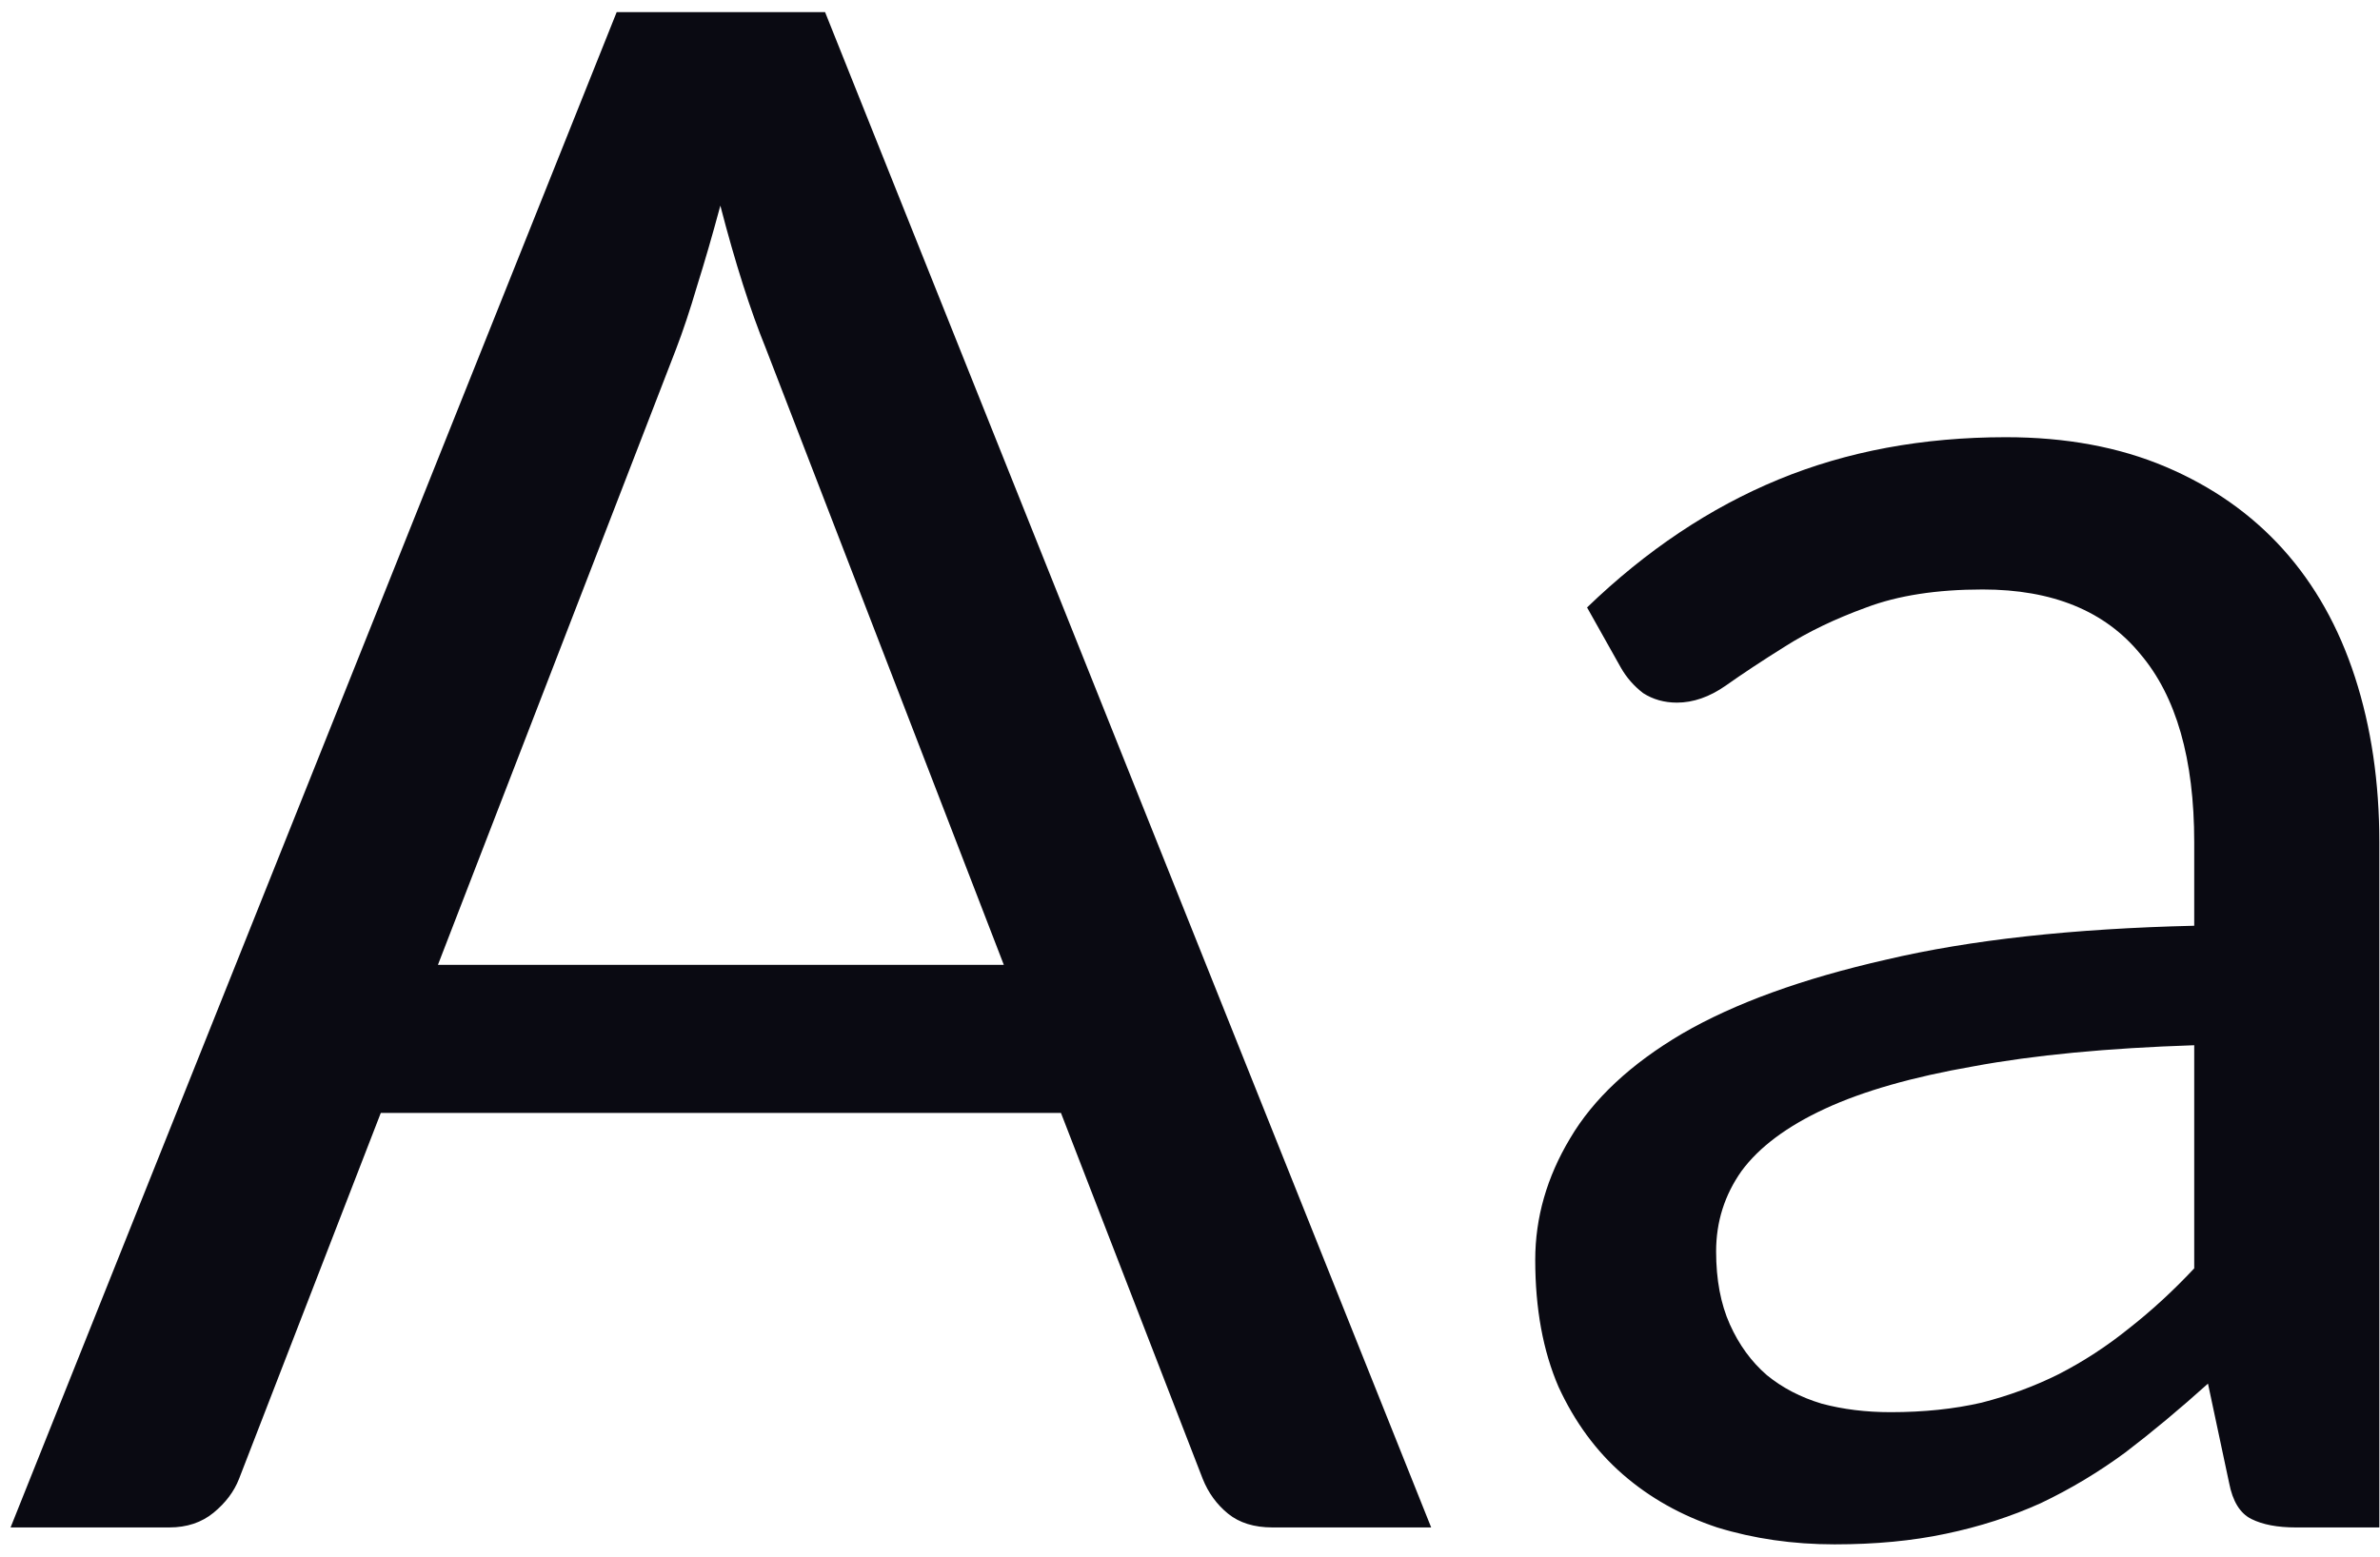 <svg width="162" height="106" viewBox="0 0 162 106" fill="none" xmlns="http://www.w3.org/2000/svg">
<path d="M97.416 104H86.616C85.368 104 84.36 103.688 83.592 103.064C82.824 102.44 82.248 101.648 81.864 100.688L72.216 75.776H25.92L16.272 100.688C15.936 101.552 15.36 102.32 14.544 102.992C13.728 103.664 12.72 104 11.52 104H0.72L41.976 0.824H56.16L97.416 104ZM29.808 65.696H68.328L52.128 23.72C51.072 21.128 50.04 17.888 49.032 14C48.504 15.968 47.976 17.792 47.448 19.472C46.968 21.104 46.488 22.544 46.008 23.792L29.808 65.696ZM161.955 104H156.267C155.019 104 154.011 103.808 153.243 103.424C152.475 103.04 151.971 102.224 151.731 100.976L150.291 94.208C148.371 95.936 146.499 97.496 144.675 98.888C142.851 100.232 140.931 101.384 138.915 102.344C136.899 103.256 134.739 103.952 132.435 104.432C130.179 104.912 127.659 105.152 124.875 105.152C122.043 105.152 119.379 104.768 116.883 104C114.435 103.184 112.299 101.984 110.475 100.4C108.651 98.816 107.187 96.824 106.083 94.424C105.027 91.976 104.499 89.096 104.499 85.784C104.499 82.904 105.291 80.144 106.875 77.504C108.459 74.816 111.003 72.44 114.507 70.376C118.059 68.312 122.691 66.632 128.403 65.336C134.115 63.992 141.099 63.224 149.355 63.032V57.344C149.355 51.68 148.131 47.408 145.683 44.528C143.283 41.6 139.707 40.136 134.955 40.136C131.835 40.136 129.195 40.544 127.035 41.36C124.923 42.128 123.075 43.016 121.491 44.024C119.955 44.984 118.611 45.872 117.459 46.688C116.355 47.456 115.251 47.84 114.147 47.84C113.283 47.84 112.515 47.624 111.843 47.192C111.219 46.712 110.715 46.136 110.331 45.464L108.027 41.36C112.059 37.472 116.403 34.568 121.059 32.648C125.715 30.728 130.875 29.768 136.539 29.768C140.619 29.768 144.243 30.44 147.411 31.784C150.579 33.128 153.243 35 155.403 37.4C157.563 39.8 159.195 42.704 160.299 46.112C161.403 49.52 161.955 53.264 161.955 57.344V104ZM128.691 96.152C130.947 96.152 133.011 95.936 134.883 95.504C136.755 95.024 138.507 94.376 140.139 93.56C141.819 92.696 143.403 91.664 144.891 90.464C146.427 89.264 147.915 87.896 149.355 86.36V71.168C143.451 71.36 138.435 71.84 134.307 72.608C130.179 73.328 126.819 74.288 124.227 75.488C121.635 76.688 119.739 78.104 118.539 79.736C117.387 81.368 116.811 83.192 116.811 85.208C116.811 87.128 117.123 88.784 117.747 90.176C118.371 91.568 119.211 92.72 120.267 93.632C121.323 94.496 122.571 95.144 124.011 95.576C125.451 95.96 127.011 96.152 128.691 96.152Z" fill="#0A0A12"/>
</svg>
